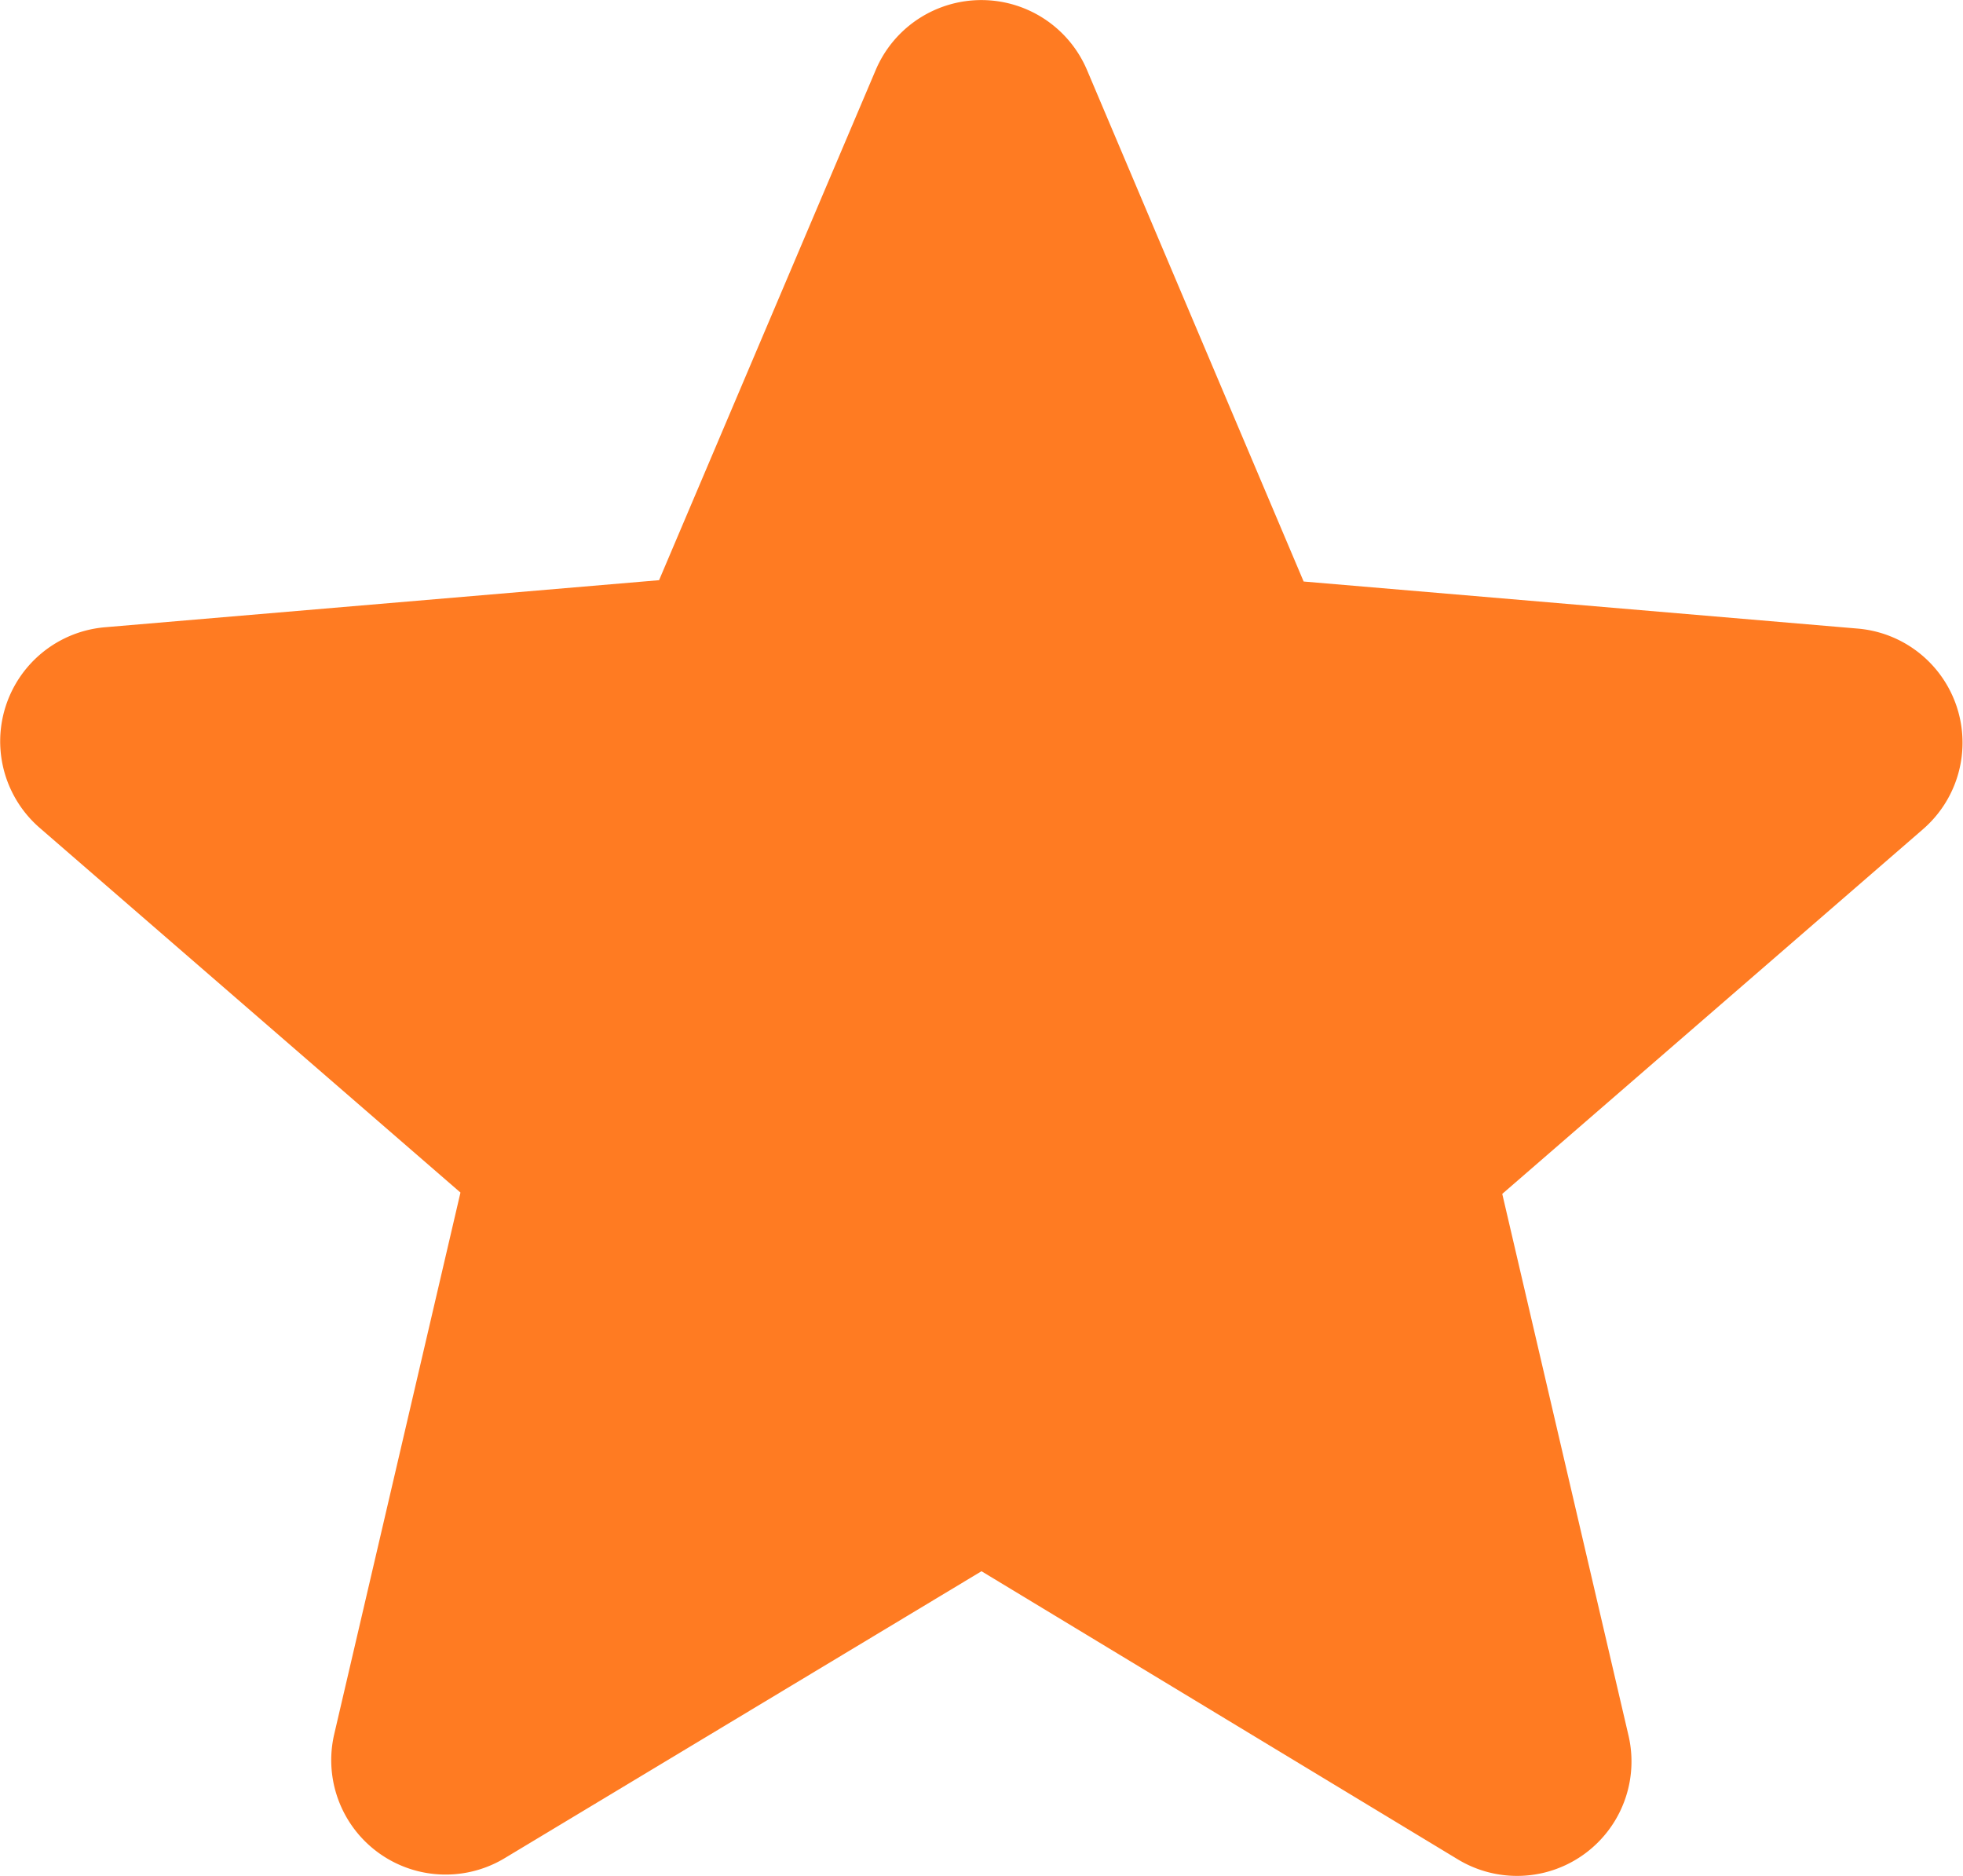 <svg xmlns="http://www.w3.org/2000/svg" width="28" height="26.76" viewBox="0 0 28 26.76">
  <path id="Icon_material-round-star" data-name="Icon material-round-star" d="M19.165,27.769l6.79,4.107a1.632,1.632,0,0,0,2.438-1.767l-1.8-7.722,6-5.2a1.633,1.633,0,0,0-.933-2.863l-7.9-.671-3.092-7.3a1.637,1.637,0,0,0-3.01,0l-3.092,7.281-7.9.671a1.633,1.633,0,0,0-.933,2.863l6,5.2-1.8,7.722a1.632,1.632,0,0,0,2.438,1.767Z" transform="translate(-5.165 -5.359)" fill="#ff7b22"/>
</svg>
